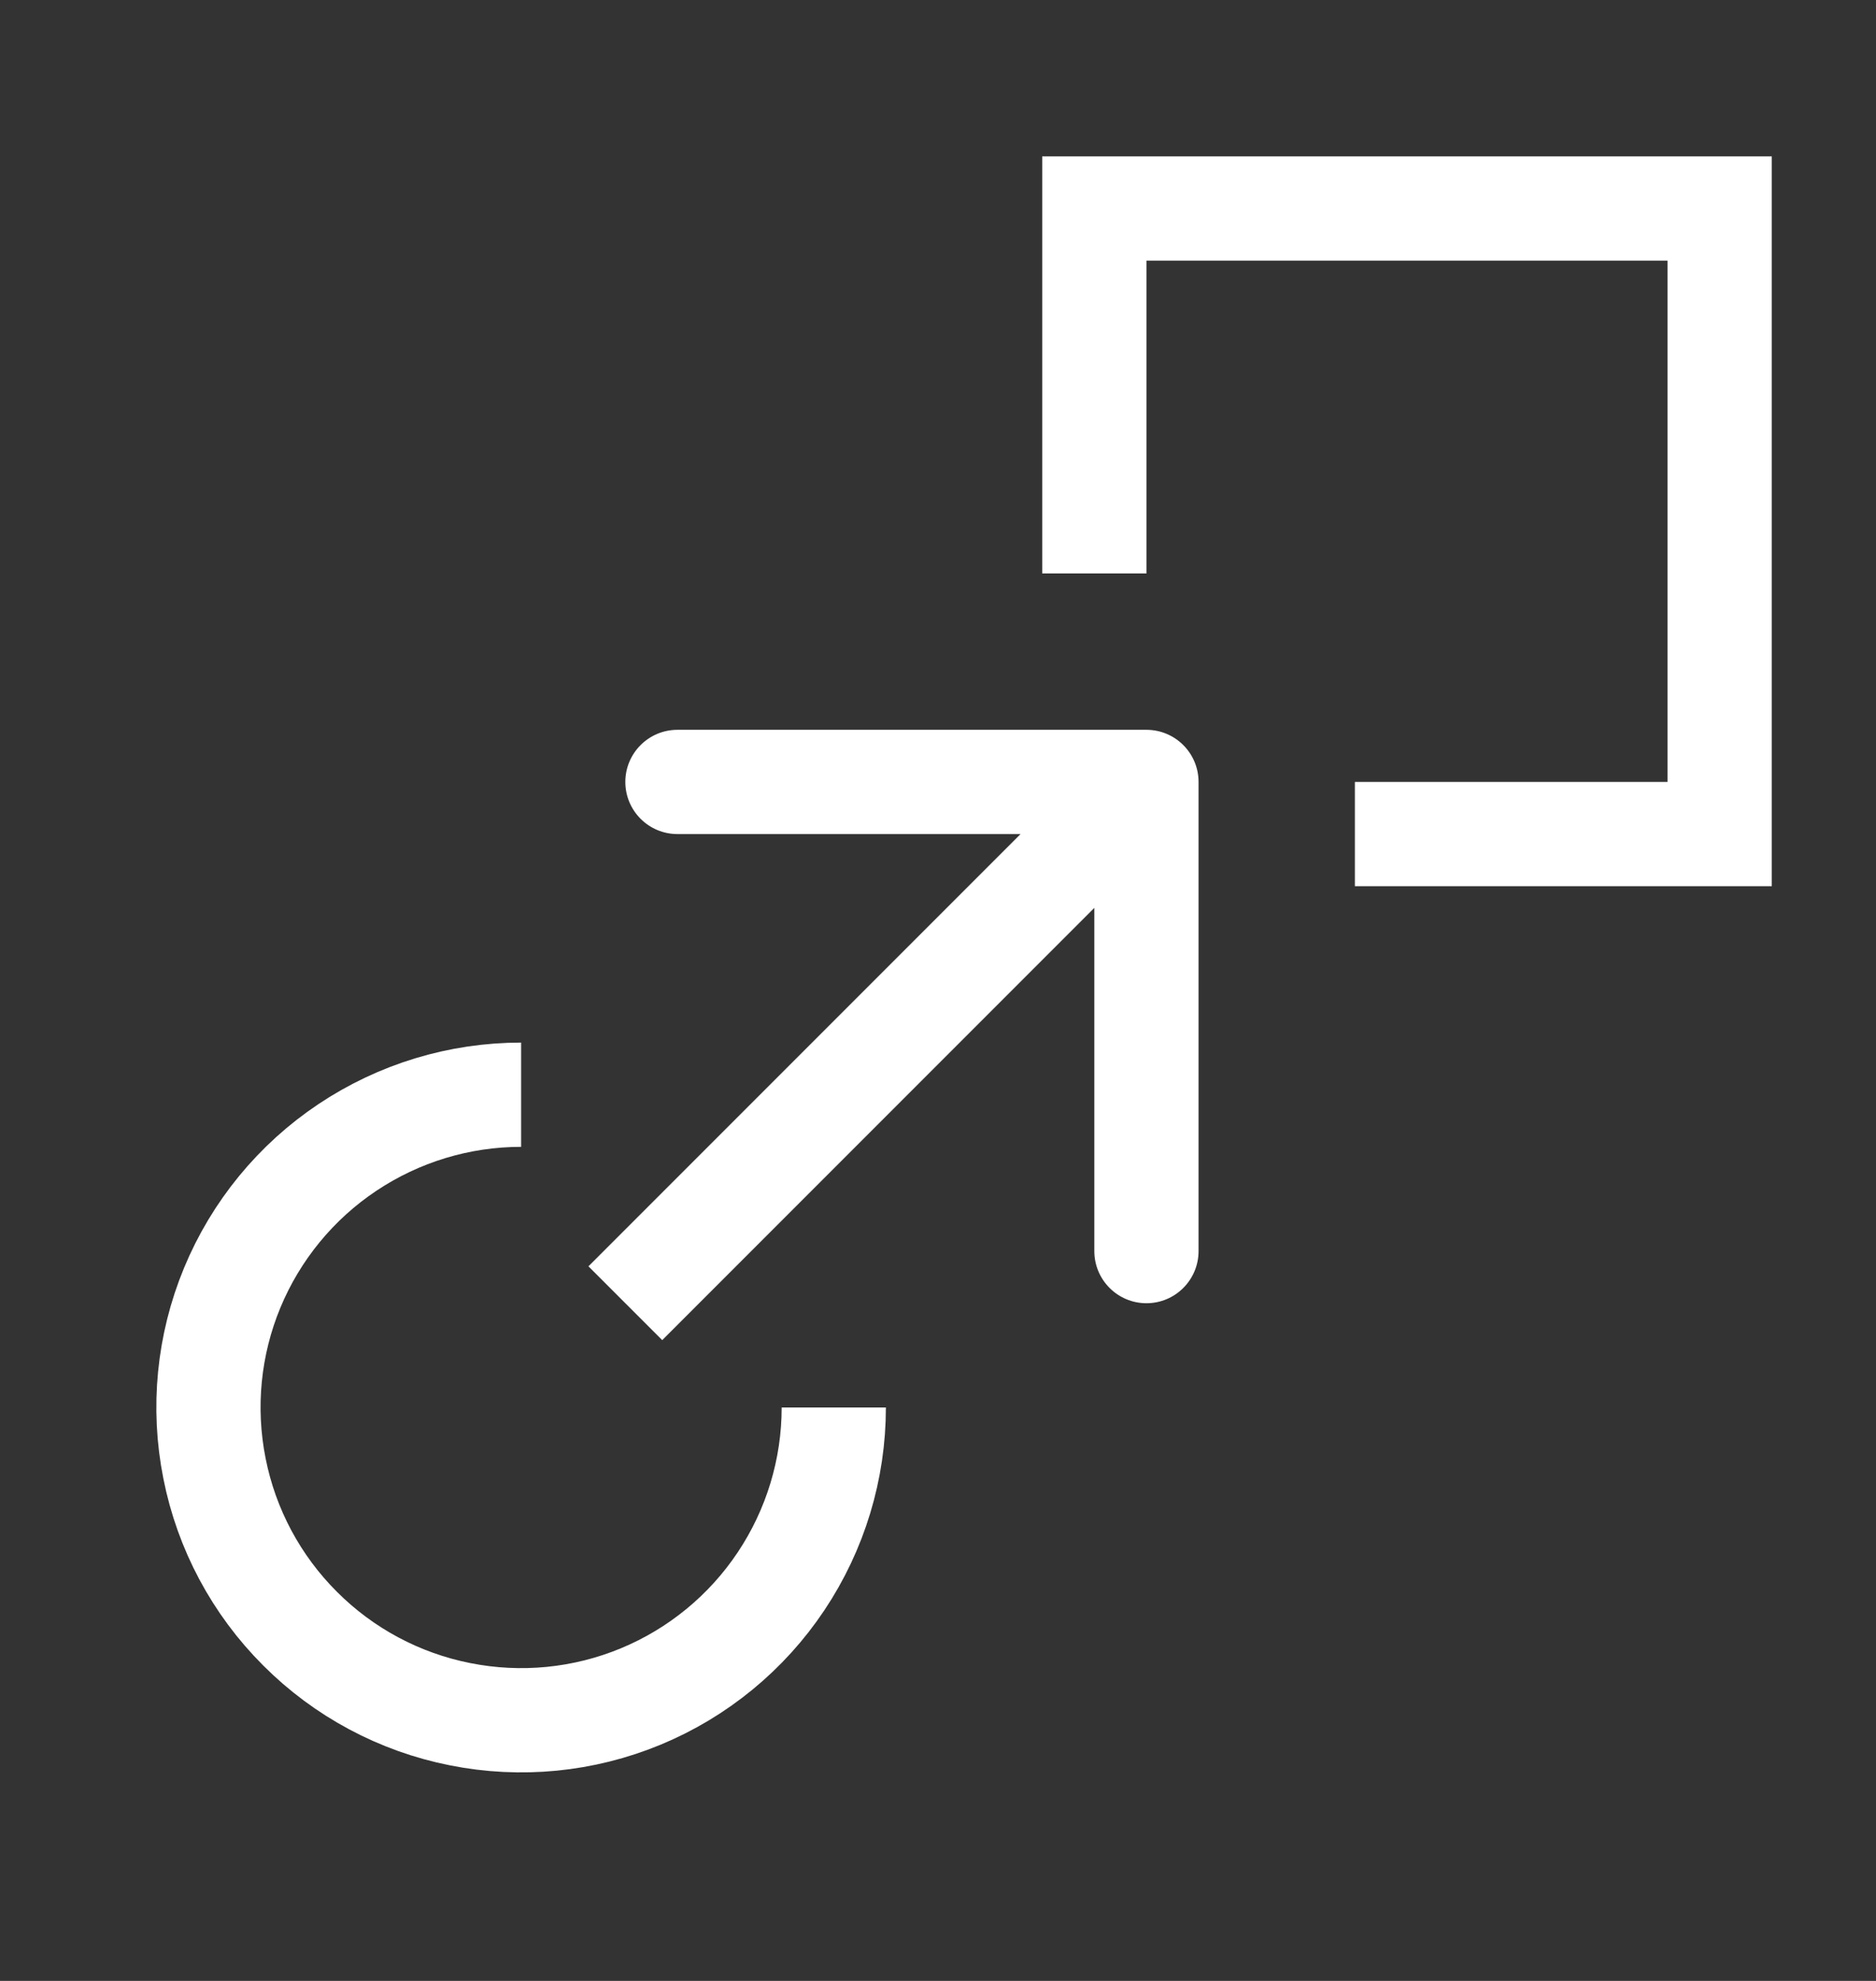 <svg width="18" height="19" viewBox="0 0 18 19" fill="none" xmlns="http://www.w3.org/2000/svg">
<rect x="0" y="0" width="18" height="19" fill="#333333" stroke="none"/>
<path d="M11.5 7.5C11.5 7.224 11.276 7 11 7H6.5C6.224 7 6 7.224 6 7.5C6 7.776 6.224 8 6.5 8H10.5V12C10.5 12.276 10.724 12.5 11 12.5C11.276 12.5 11.5 12.276 11.5 12V7.5ZM6 12.5L6.354 12.854L11.354 7.854L11 7.5L10.646 7.146L5.646 12.146L6 12.5Z" fill="white"/>
<path d="M13 8H16.5V2H10.5V5.5" stroke="white"/>
<path d="M5 10.5C4.407 10.5 3.827 10.676 3.333 11.006C2.84 11.335 2.455 11.804 2.228 12.352C2.001 12.9 1.942 13.503 2.058 14.085C2.173 14.667 2.459 15.202 2.879 15.621C3.298 16.041 3.833 16.327 4.415 16.442C4.997 16.558 5.6 16.499 6.148 16.272C6.696 16.045 7.165 15.66 7.494 15.167C7.824 14.673 8 14.093 8 13.5" stroke="white"/>
</svg>
